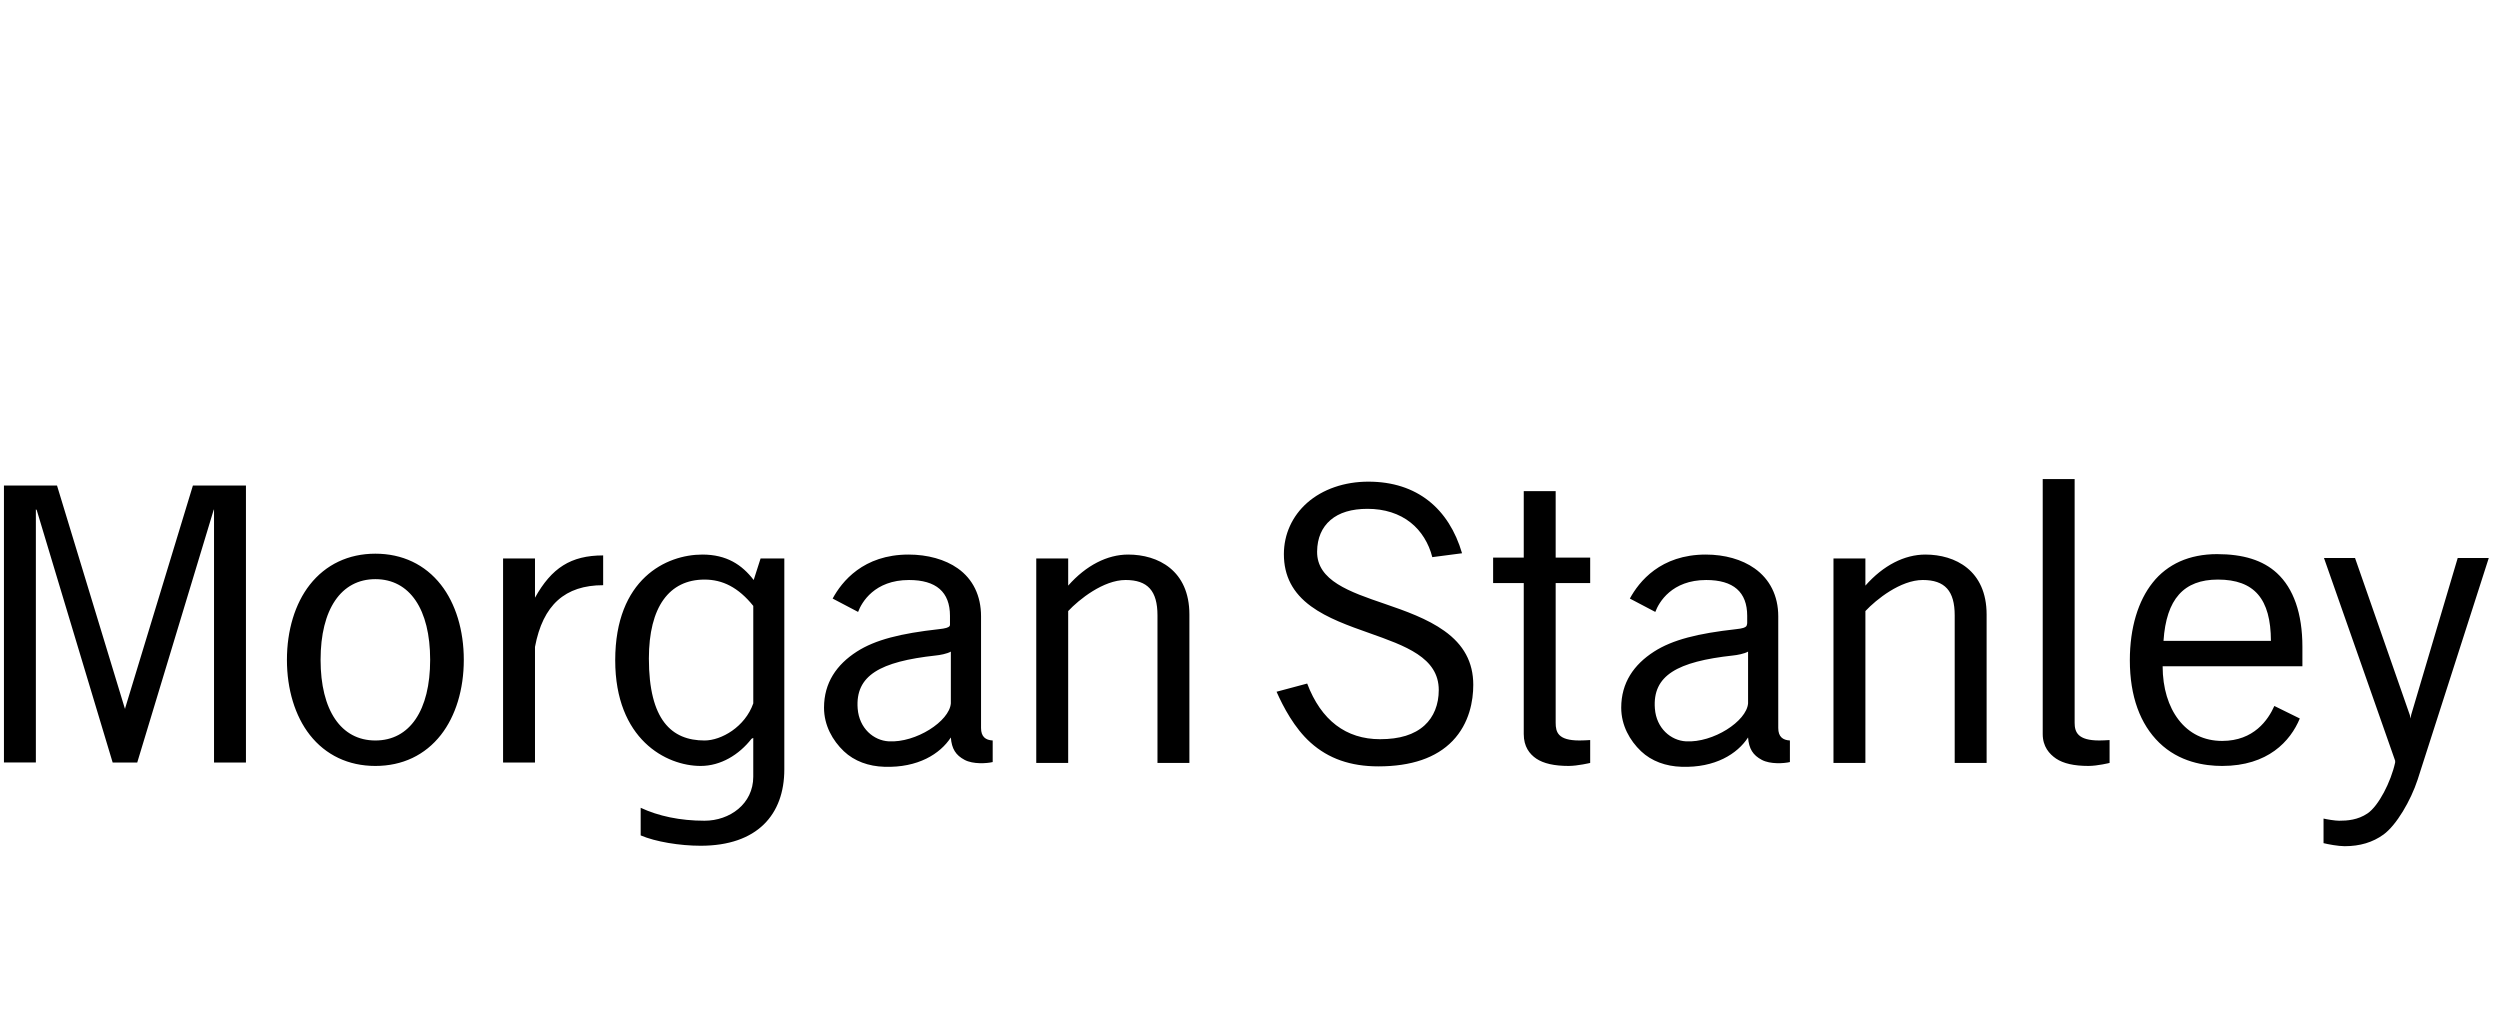<svg xmlns="http://www.w3.org/2000/svg" width="206" height="85" viewBox="0 0 206 85">
    <g fill="none" fill-rule="evenodd">
        <g>
            <g>
                <g>
                    <g fill="#000" fill-rule="nonzero">
                        <path d="M168.32.475v21.008c0 1.038.542 1.644 1.101 2.026.6.403 1.48.604 2.667.604.75 0 1.741-.248 1.741-.248V21.98c-.297.018-.56.035-.853.035-1.766 0-2.026-.69-2.026-1.457V.475h-2.63zm-55.56.213c-1.983 0-3.775.622-5.048 1.742-1.236 1.092-1.92 2.6-1.92 4.23 0 1.795.727 3.198 2.24 4.301 1.334.975 3.1 1.604 4.799 2.204 2.954 1.05 5.723 2.01 5.723 4.692 0 1.193-.406 2.216-1.173 2.915-.844.769-2.057 1.138-3.661 1.138-2.812 0-4.859-1.557-6.008-4.586l-2.524.675c.544 1.229 1.469 3.001 2.808 4.195 1.47 1.318 3.293 1.955 5.581 1.955 2.71 0 4.766-.699 6.114-2.097 1.398-1.456 1.707-3.319 1.707-4.621 0-1.867-.79-3.308-2.382-4.444-1.39-.997-3.19-1.64-4.941-2.24-2.853-.975-5.576-1.903-5.545-4.3.01-1.118.397-1.988 1.102-2.595.717-.617 1.74-.924 3.057-.924 1.382 0 2.615.386 3.554 1.137.864.684 1.492 1.7 1.778 2.844l2.452-.32c-1.076-3.669-3.706-5.9-7.713-5.9zM.325 1.008v22.821h2.63V2.963l.072.071L9.283 23.83h2.026l6.292-20.795.035-.07v20.865h2.63V1.008h-4.371L10.314 19.35v.071l-.036-.07-5.58-18.343H.324zm125.232.462v5.474h-2.524v2.098h2.524v12.441c0 1.038.472 1.644 1.03 2.026.601.403 1.48.604 2.667.604.75 0 1.777-.248 1.777-.248V21.98c-.292.018-.598.035-.889.035-1.768 0-1.955-.69-1.955-1.457V9.042h2.844V6.944h-2.844V1.47h-2.63zM30.93 6.624c-2.215 0-4.092.893-5.403 2.56-1.217 1.555-1.884 3.753-1.884 6.185 0 2.434.667 4.628 1.884 6.185 1.31 1.671 3.188 2.56 5.403 2.56 2.224 0 4.096-.889 5.403-2.56 1.217-1.557 1.884-3.75 1.884-6.185 0-2.432-.667-4.63-1.884-6.185-1.307-1.667-3.179-2.56-5.403-2.56zm151.75.036c-1.125 0-2.17.207-3.058.604-.868.392-1.64.98-2.239 1.742-1.193 1.494-1.884 3.712-1.884 6.398 0 2.99.86 5.272 2.417 6.79 1.644 1.604 3.738 1.92 5.19 1.92 3.774 0 5.626-2.043 6.398-3.91l-2.097-1.032c-.51 1.138-1.681 2.88-4.301 2.88-1.497 0-2.722-.613-3.59-1.742-.84-1.092-1.31-2.604-1.315-4.408h11.517v-1.6c0-2.763-.736-4.823-2.098-6.078-1.159-1.066-2.785-1.564-4.94-1.564zm-124.806.036c-2.967 0-7.18 1.996-7.18 8.708 0 6.518 4.2 8.71 7.038 8.71 1.657 0 3.162-.918 4.195-2.24l.142-.071v3.2c0 2.243-1.942 3.625-4.017 3.625-2.017 0-3.803-.385-5.26-1.066v2.275c1.227.526 3.225.853 4.94.853 4.67 0 6.896-2.57 6.896-6.292V7.015h-1.955l-.569 1.778c-.965-1.258-2.228-2.097-4.23-2.097zm16.992 0c-3.736 0-5.505 2.237-6.256 3.625l2.097 1.102c.294-.793 1.354-2.63 4.194-2.63 2.24 0 3.377.988 3.377 2.95v.604s.019.184-.035.25c-.083.104-.32.19-.889.248-3.136.35-5.22.865-6.754 1.849-1.664 1.07-2.701 2.567-2.701 4.62 0 1.46.706 2.704 1.635 3.59.864.818 2.04 1.242 3.341 1.28 2.769.09 4.592-1.063 5.474-2.417.069.93.402 1.462 1.138 1.849.69.369 1.824.295 2.31.178v-1.778c-.586-.03-.96-.308-.96-1.03v-8.14-1.067c0-1.68-.659-3.058-1.919-3.946-1.039-.737-2.49-1.137-4.052-1.137zm18.093 0c-1.712 0-3.464.886-4.94 2.559v-2.24h-2.631v16.85h2.63V11.352c.895-.956 2.901-2.56 4.728-2.56 1.83 0 2.63.899 2.63 2.916v12.157h2.63V11.637c0-3.64-2.588-4.941-5.047-4.941zm47.597 0c-3.733 0-5.502 2.237-6.256 3.625l2.097 1.102c.296-.793 1.354-2.63 4.195-2.63 2.24 0 3.377.988 3.377 2.95v.604s-.018.184-.071.25c-.082.104-.282.19-.853.248-3.136.35-5.221.865-6.754 1.849-1.664 1.07-2.702 2.567-2.702 4.62 0 1.46.705 2.704 1.635 3.59.864.818 2.042 1.242 3.342 1.28 2.766.09 4.591-1.063 5.474-2.417.07.93.4 1.462 1.138 1.849.69.369 1.823.295 2.31.178v-1.778c-.585-.03-.96-.308-.96-1.03v-8.14-1.067c0-1.68-.693-3.058-1.955-3.946-1.04-.737-2.456-1.137-4.017-1.137zm18.094 0c-1.717 0-3.464.886-4.941 2.559v-2.24h-2.63v16.85h2.63V11.352c.896-.957 2.899-2.56 4.727-2.56 1.828 0 2.631.899 2.631 2.916v12.157h2.63V11.637c0-3.64-2.589-4.941-5.047-4.941zM49.7 6.766c-2.67 0-4.25 1.035-5.617 3.484V7.015h-2.63V23.83h2.63v-9.526c.65-3.461 2.482-5.084 5.617-5.084V6.767zm141.796.214l5.865 16.707v.142c-.35 1.601-1.364 3.578-2.275 4.195-.804.546-1.675.604-2.346.604-.323 0-.992-.11-1.28-.178v2.026c.364.09 1.204.25 1.742.25 1.254 0 2.311-.315 3.2-.96 1.063-.774 2.242-2.79 2.808-4.515l5.865-18.271h-2.56l-3.838 12.939-.036.284-.071-.284-4.515-12.94h-2.559zM30.931 8.722c2.832 0 4.514 2.485 4.514 6.647 0 4.163-1.682 6.647-4.514 6.647-2.827 0-4.515-2.484-4.515-6.647 0-4.162 1.688-6.647 4.515-6.647zm27.122.035c1.484 0 2.787.641 4.017 2.169v8.033c-.68 1.938-2.63 3.057-4.017 3.057-2.713 0-4.585-1.689-4.585-6.754 0-4.258 1.68-6.505 4.585-6.505zm124.699 0c3.013 0 4.36 1.594 4.372 5.048h-8.851c.229-3.451 1.675-5.048 4.479-5.048zM78.35 14.694v4.265c-.12 1.473-2.873 3.255-5.118 3.128-1.24-.068-2.433-1.065-2.56-2.701-.205-2.734 1.849-3.87 6.434-4.373.32-.029.937-.142 1.244-.32zm65.691 0v4.265c-.121 1.472-2.873 3.255-5.119 3.128-1.237-.068-2.436-1.066-2.56-2.701-.208-2.734 1.849-3.87 6.435-4.373.317-.029.938-.142 1.244-.32z" transform="translate(-821 -8569) translate(194 8282) translate(627 287) translate(0 39)"/>
                    </g>
                    <path d="M0 0H206V85H0z" transform="translate(-821 -8569) translate(194 8282) translate(627 287)"/>
                </g>
            </g>
        </g>
    </g>
</svg>

